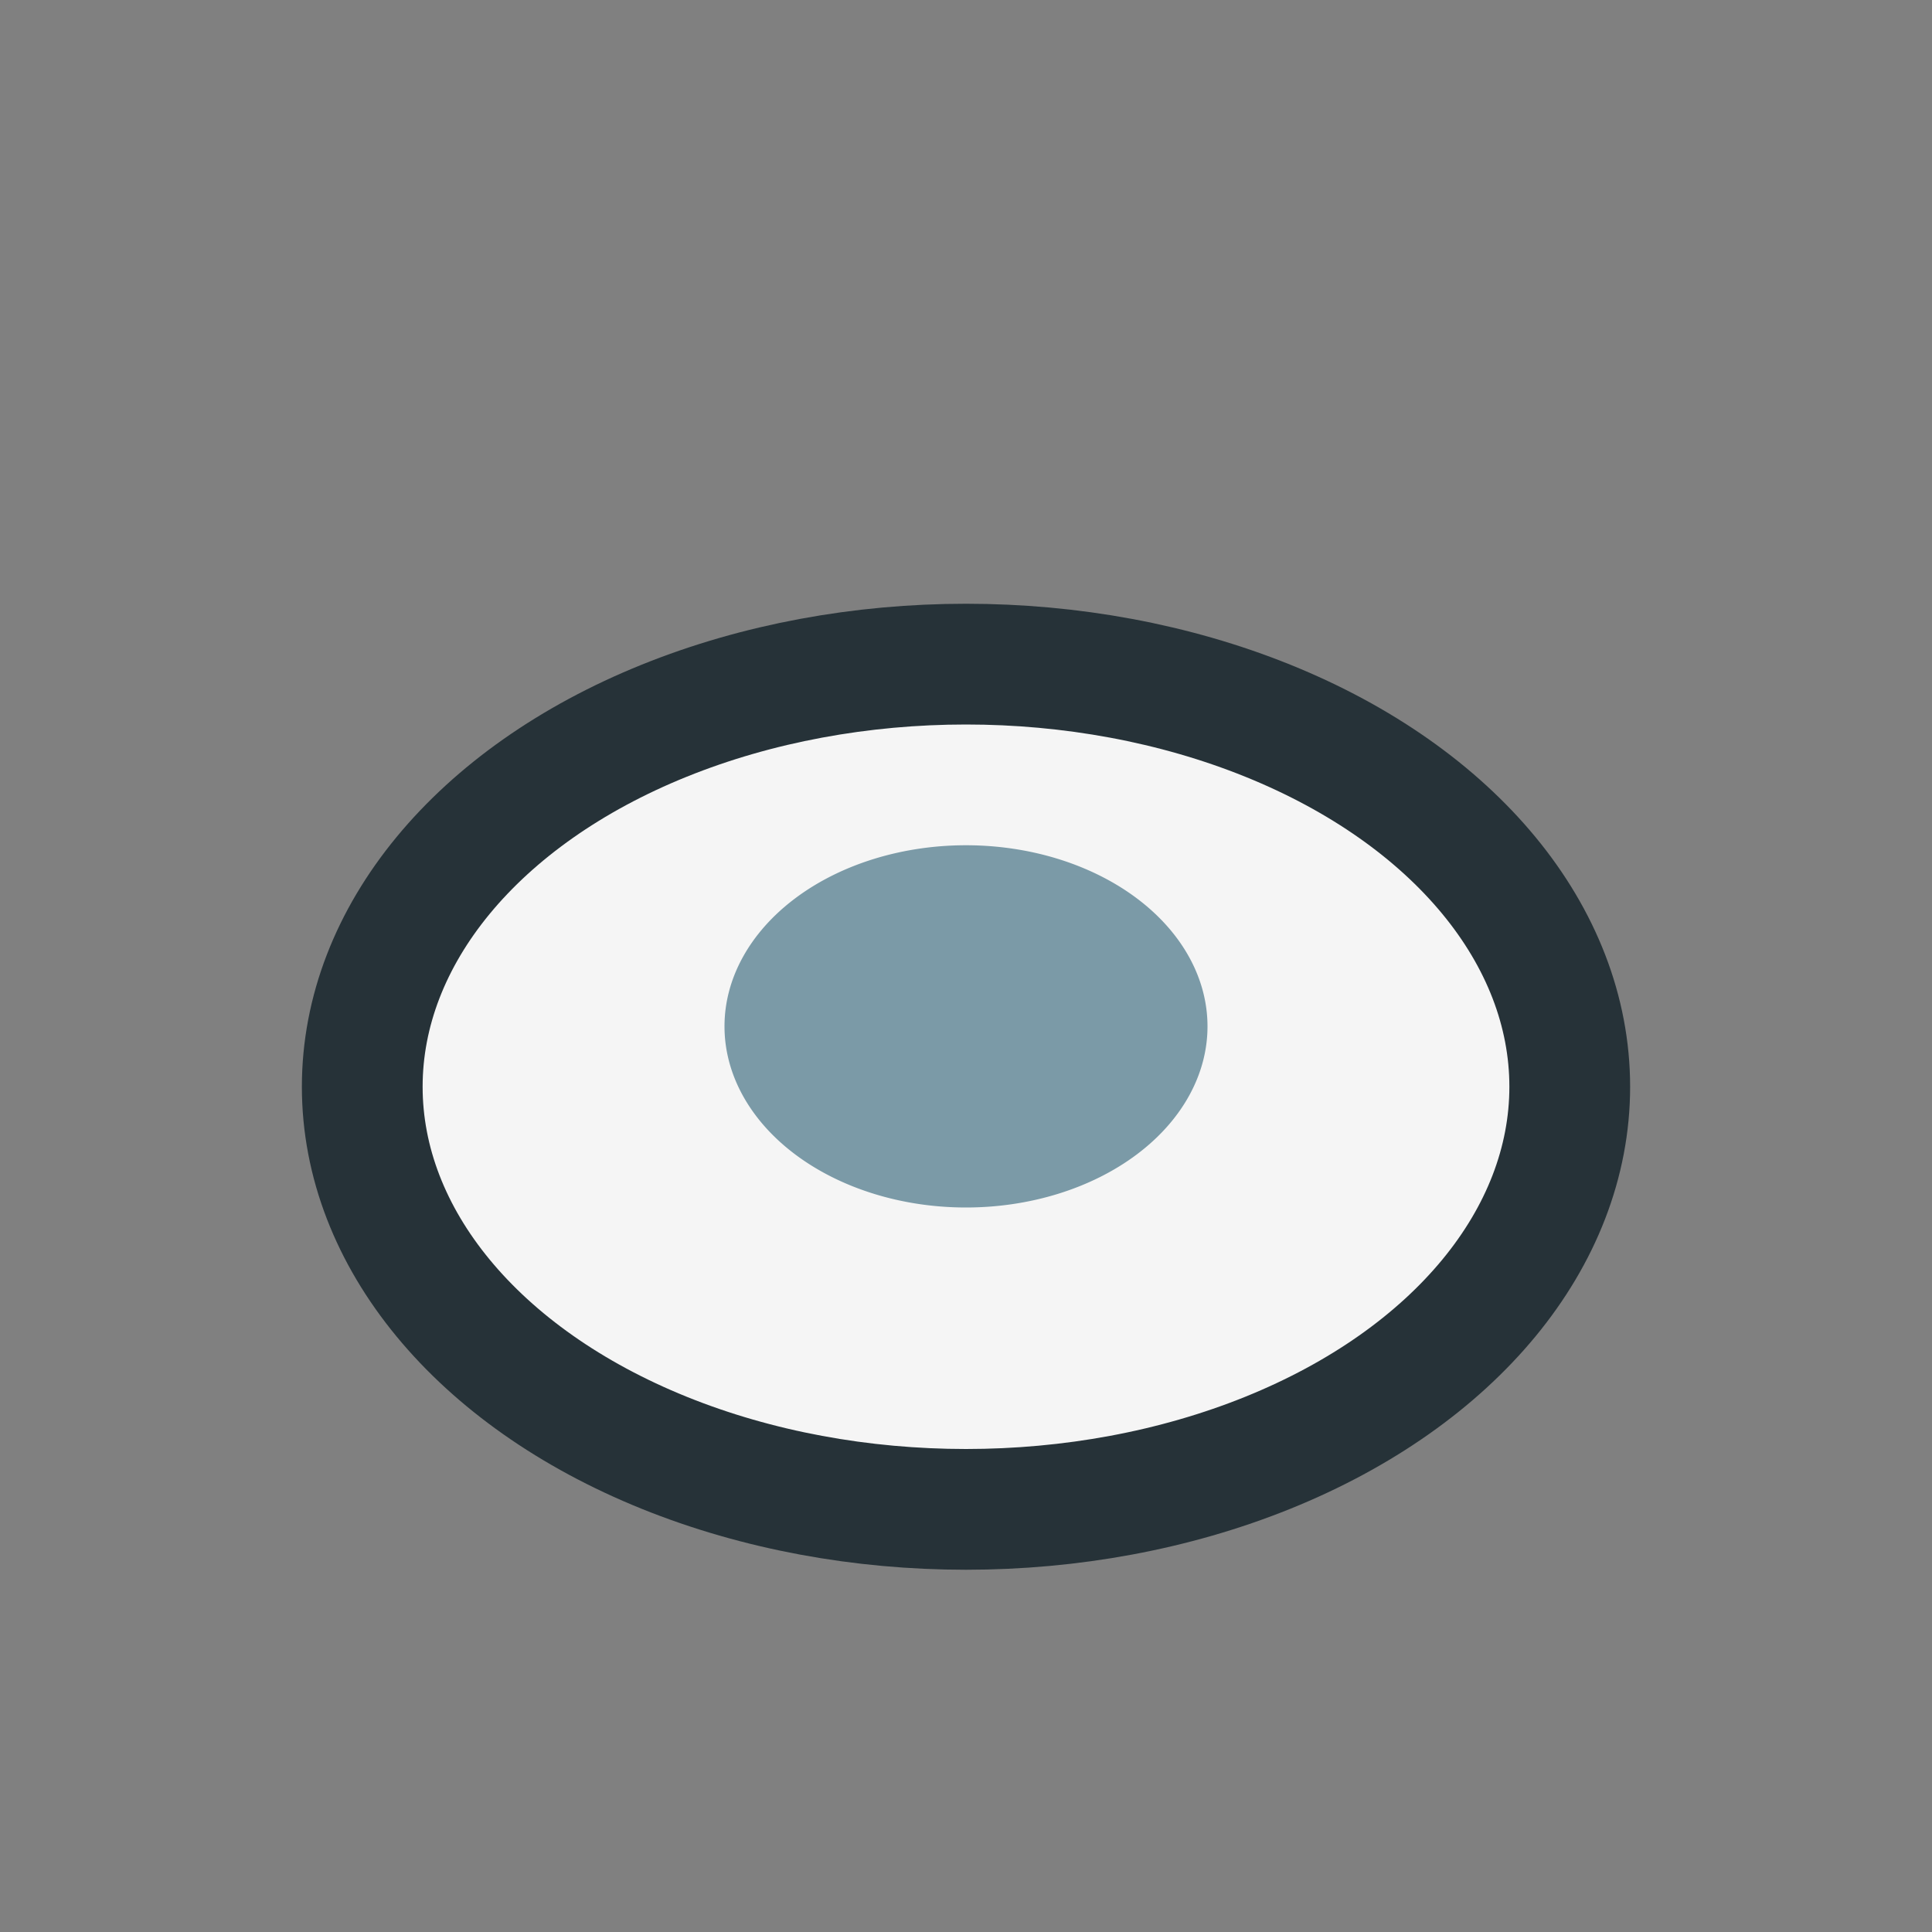 <?xml version="1.0" encoding="UTF-8"?>
<svg xmlns="http://www.w3.org/2000/svg" width="32" height="32" viewBox="0 0 32 32"><rect x="0" y="0" width="32" height="32" fill="#808080" stroke="none"/><ellipse cx="16" cy="18" rx="10" ry="7" fill="#F5F5F5" stroke="#263238" stroke-width="2"/><path d="M12 17a4 3 0 1 0 8 0 4 3 0 1 0-8 0z" fill="#7B9AA7"/></svg>